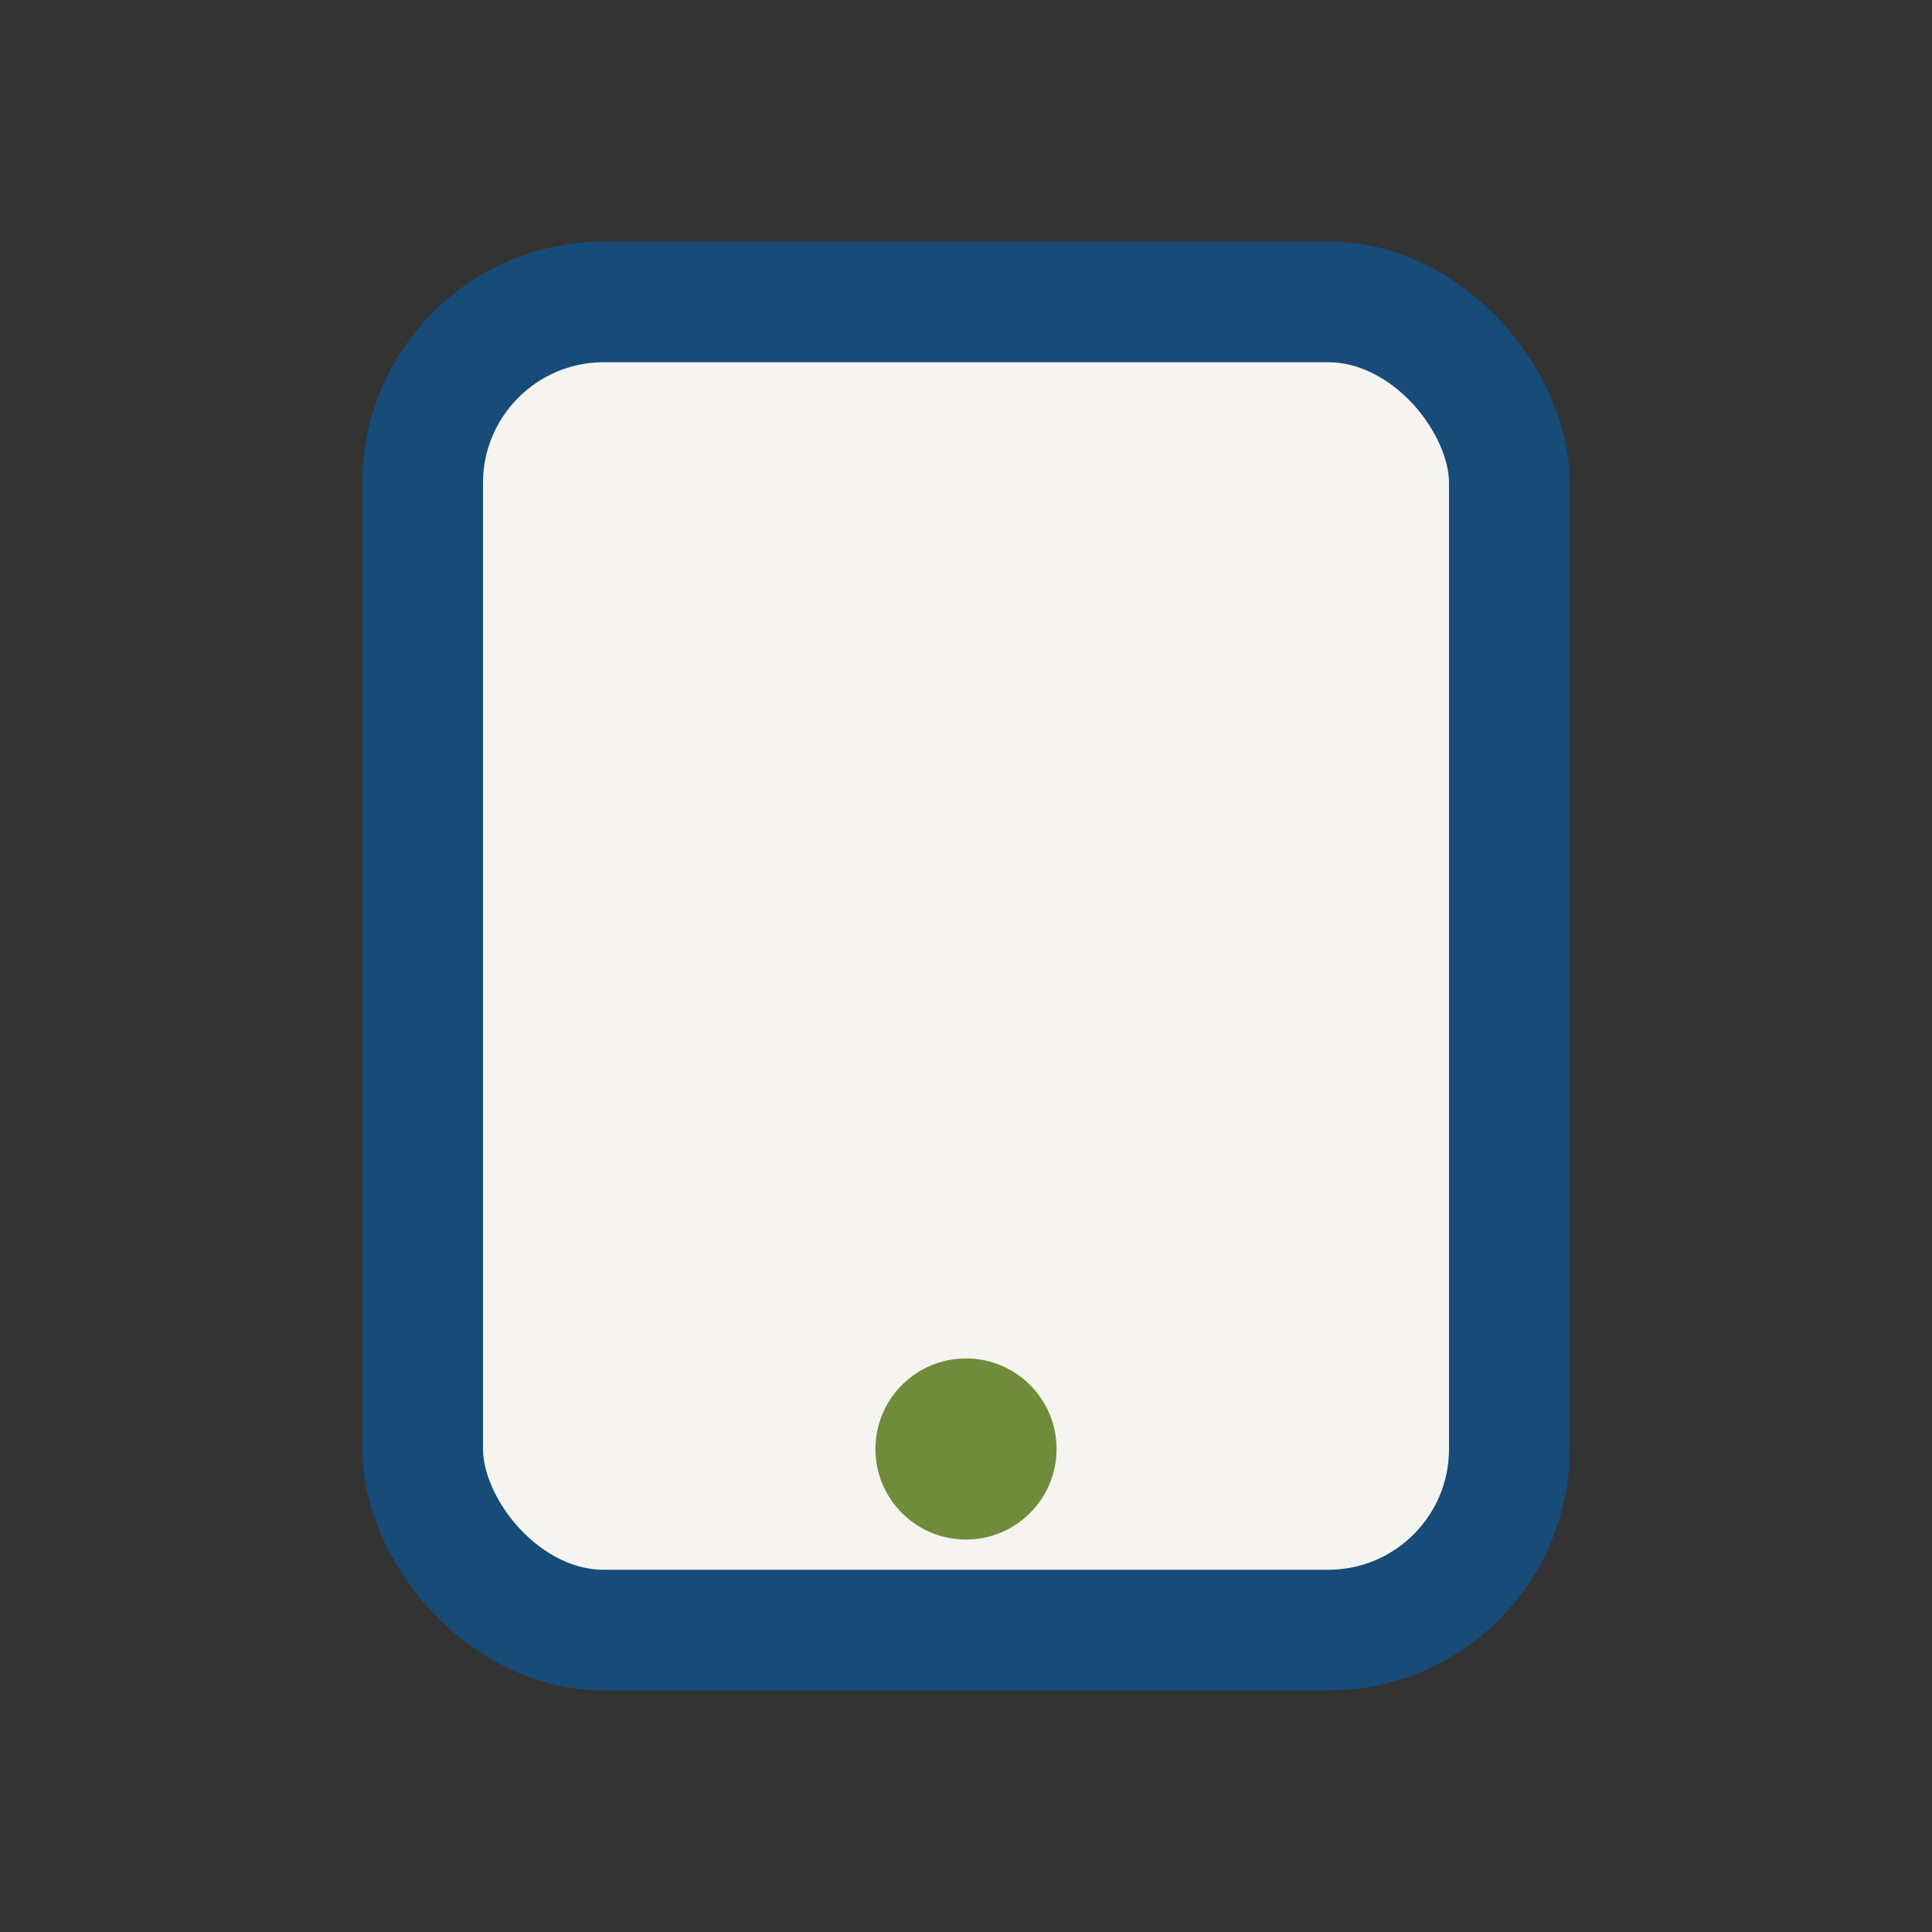 <?xml version="1.0" encoding="UTF-8"?>
<svg xmlns="http://www.w3.org/2000/svg" width="32" height="32" viewBox="0 0 32 32"><rect x="0" y="0" width="32" height="32" fill="#333333" stroke="none"/><rect x="7" y="5" width="18" height="22" rx="3" fill="#F5F4F0" stroke="#174B78" stroke-width="2"/><circle cx="16" cy="24" r="1.5" fill="#708C3B"/></svg>